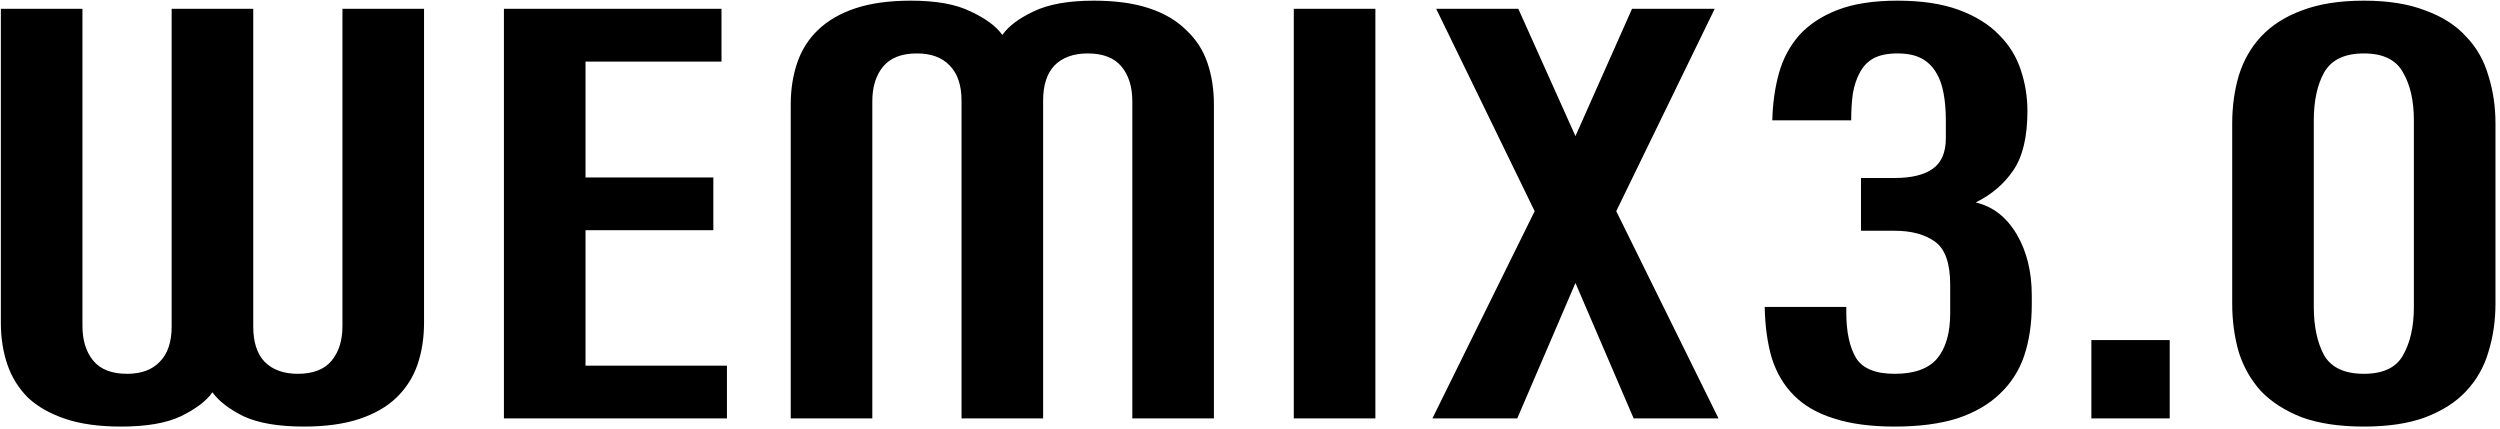 <svg width="239" height="41" viewBox="0 0 239 41" fill="none" xmlns="http://www.w3.org/2000/svg">
<path d="M16.41 0.844H24.21V31.212C24.21 32.703 24.574 33.829 25.302 34.592C26.065 35.355 27.122 35.736 28.474 35.736C29.93 35.736 31.005 35.32 31.698 34.488C32.391 33.656 32.738 32.547 32.738 31.16V0.844H40.538V30.848C40.538 32.304 40.33 33.639 39.914 34.852C39.498 36.065 38.822 37.123 37.886 38.024C36.985 38.891 35.806 39.567 34.35 40.052C32.894 40.537 31.126 40.78 29.046 40.78C26.619 40.78 24.695 40.451 23.274 39.792C21.887 39.099 20.899 38.336 20.31 37.504C19.721 38.336 18.715 39.099 17.294 39.792C15.907 40.451 14.001 40.78 11.574 40.78C9.494 40.78 7.726 40.537 6.27 40.052C4.814 39.567 3.618 38.891 2.682 38.024C1.781 37.123 1.122 36.065 0.706 34.852C0.29 33.639 0.082 32.304 0.082 30.848V0.844H7.882V31.16C7.882 32.547 8.229 33.656 8.922 34.488C9.615 35.32 10.69 35.736 12.146 35.736C13.498 35.736 14.538 35.355 15.266 34.592C16.029 33.829 16.41 32.703 16.41 31.212V0.844ZM48.175 0.844H68.975V5.888H55.975V16.964H68.195V22.008H55.975V34.956H69.495V40H48.175V0.844ZM91.922 9.632C91.922 8.141 91.54 7.015 90.778 6.252C90.05 5.489 89.01 5.108 87.658 5.108C86.202 5.108 85.127 5.524 84.434 6.356C83.74 7.188 83.394 8.297 83.394 9.684V40H75.594V9.996C75.594 8.54 75.802 7.205 76.218 5.992C76.634 4.779 77.292 3.739 78.194 2.872C79.13 1.971 80.326 1.277 81.782 0.792C83.238 0.307 85.006 0.064 87.086 0.064C89.512 0.064 91.419 0.411 92.806 1.104C94.227 1.763 95.232 2.508 95.822 3.34C96.411 2.508 97.399 1.763 98.786 1.104C100.207 0.411 102.131 0.064 104.558 0.064C106.638 0.064 108.406 0.307 109.862 0.792C111.318 1.277 112.496 1.971 113.398 2.872C114.334 3.739 115.01 4.779 115.426 5.992C115.842 7.205 116.05 8.54 116.05 9.996V40H108.25V9.684C108.25 8.297 107.903 7.188 107.21 6.356C106.516 5.524 105.442 5.108 103.986 5.108C102.634 5.108 101.576 5.489 100.814 6.252C100.086 7.015 99.722 8.141 99.722 9.632V40H91.922V9.632ZM131.487 40H123.687V0.844H131.487V40ZM137.301 0.844H145.153L150.613 13.012L156.021 0.844H163.925L154.513 20.188L164.289 40H156.177L150.613 27.052L145.049 40H136.937L146.713 20.188L137.301 0.844ZM169.434 11.504C169.468 9.909 169.676 8.419 170.058 7.032C170.439 5.645 171.08 4.432 171.982 3.392C172.918 2.352 174.148 1.537 175.674 0.948C177.199 0.359 179.106 0.064 181.394 0.064C183.716 0.064 185.675 0.359 187.27 0.948C188.864 1.537 190.147 2.335 191.118 3.34C192.088 4.311 192.782 5.437 193.198 6.72C193.614 7.968 193.822 9.268 193.822 10.62C193.822 13.081 193.371 14.971 192.47 16.288C191.603 17.571 190.407 18.593 188.882 19.356C190.511 19.737 191.811 20.743 192.782 22.372C193.752 24.001 194.238 25.96 194.238 28.248V29.132C194.238 30.935 193.995 32.564 193.51 34.02C193.024 35.441 192.244 36.655 191.17 37.66C190.13 38.665 188.778 39.445 187.114 40C185.45 40.52 183.456 40.78 181.134 40.78C178.846 40.78 176.904 40.52 175.31 40C173.75 39.515 172.484 38.787 171.514 37.816C170.543 36.845 169.832 35.649 169.382 34.228C168.966 32.807 168.74 31.177 168.706 29.34H176.506V29.86C176.506 31.732 176.818 33.188 177.442 34.228C178.066 35.233 179.296 35.736 181.134 35.736C183.006 35.736 184.358 35.251 185.19 34.28C186.022 33.275 186.438 31.836 186.438 29.964V27.208C186.438 25.163 185.952 23.793 184.982 23.1C184.011 22.407 182.728 22.06 181.134 22.06H177.91V17.016H181.134C182.728 17.016 183.942 16.721 184.774 16.132C185.606 15.543 186.022 14.572 186.022 13.22V11.504C186.022 10.568 185.952 9.719 185.814 8.956C185.675 8.159 185.432 7.483 185.086 6.928C184.739 6.339 184.271 5.888 183.682 5.576C183.092 5.264 182.33 5.108 181.394 5.108C180.458 5.108 179.695 5.264 179.106 5.576C178.551 5.888 178.118 6.339 177.806 6.928C177.494 7.483 177.268 8.159 177.13 8.956C177.026 9.719 176.974 10.568 176.974 11.504H169.434ZM199.936 40V32.512H207.424V40H199.936ZM225.983 0.064C228.306 0.064 230.265 0.376 231.859 1C233.489 1.589 234.789 2.421 235.759 3.496C236.765 4.536 237.475 5.784 237.891 7.24C238.342 8.661 238.567 10.187 238.567 11.816V29.028C238.567 30.657 238.342 32.2 237.891 33.656C237.475 35.077 236.765 36.325 235.759 37.4C234.789 38.44 233.489 39.272 231.859 39.896C230.265 40.485 228.306 40.78 225.983 40.78C223.661 40.78 221.685 40.485 220.055 39.896C218.461 39.272 217.161 38.44 216.155 37.4C215.185 36.325 214.474 35.077 214.023 33.656C213.607 32.2 213.399 30.657 213.399 29.028V11.816C213.399 10.187 213.607 8.661 214.023 7.24C214.474 5.784 215.185 4.536 216.155 3.496C217.161 2.421 218.461 1.589 220.055 1C221.685 0.376 223.661 0.064 225.983 0.064ZM225.983 35.736C227.821 35.736 229.069 35.147 229.727 33.968C230.421 32.755 230.767 31.212 230.767 29.34V11.504C230.767 9.632 230.421 8.107 229.727 6.928C229.069 5.715 227.821 5.108 225.983 5.108C224.146 5.108 222.881 5.715 222.187 6.928C221.529 8.107 221.199 9.632 221.199 11.504V29.34C221.199 31.212 221.529 32.755 222.187 33.968C222.881 35.147 224.146 35.736 225.983 35.736Z" fill="black"/>
</svg>
